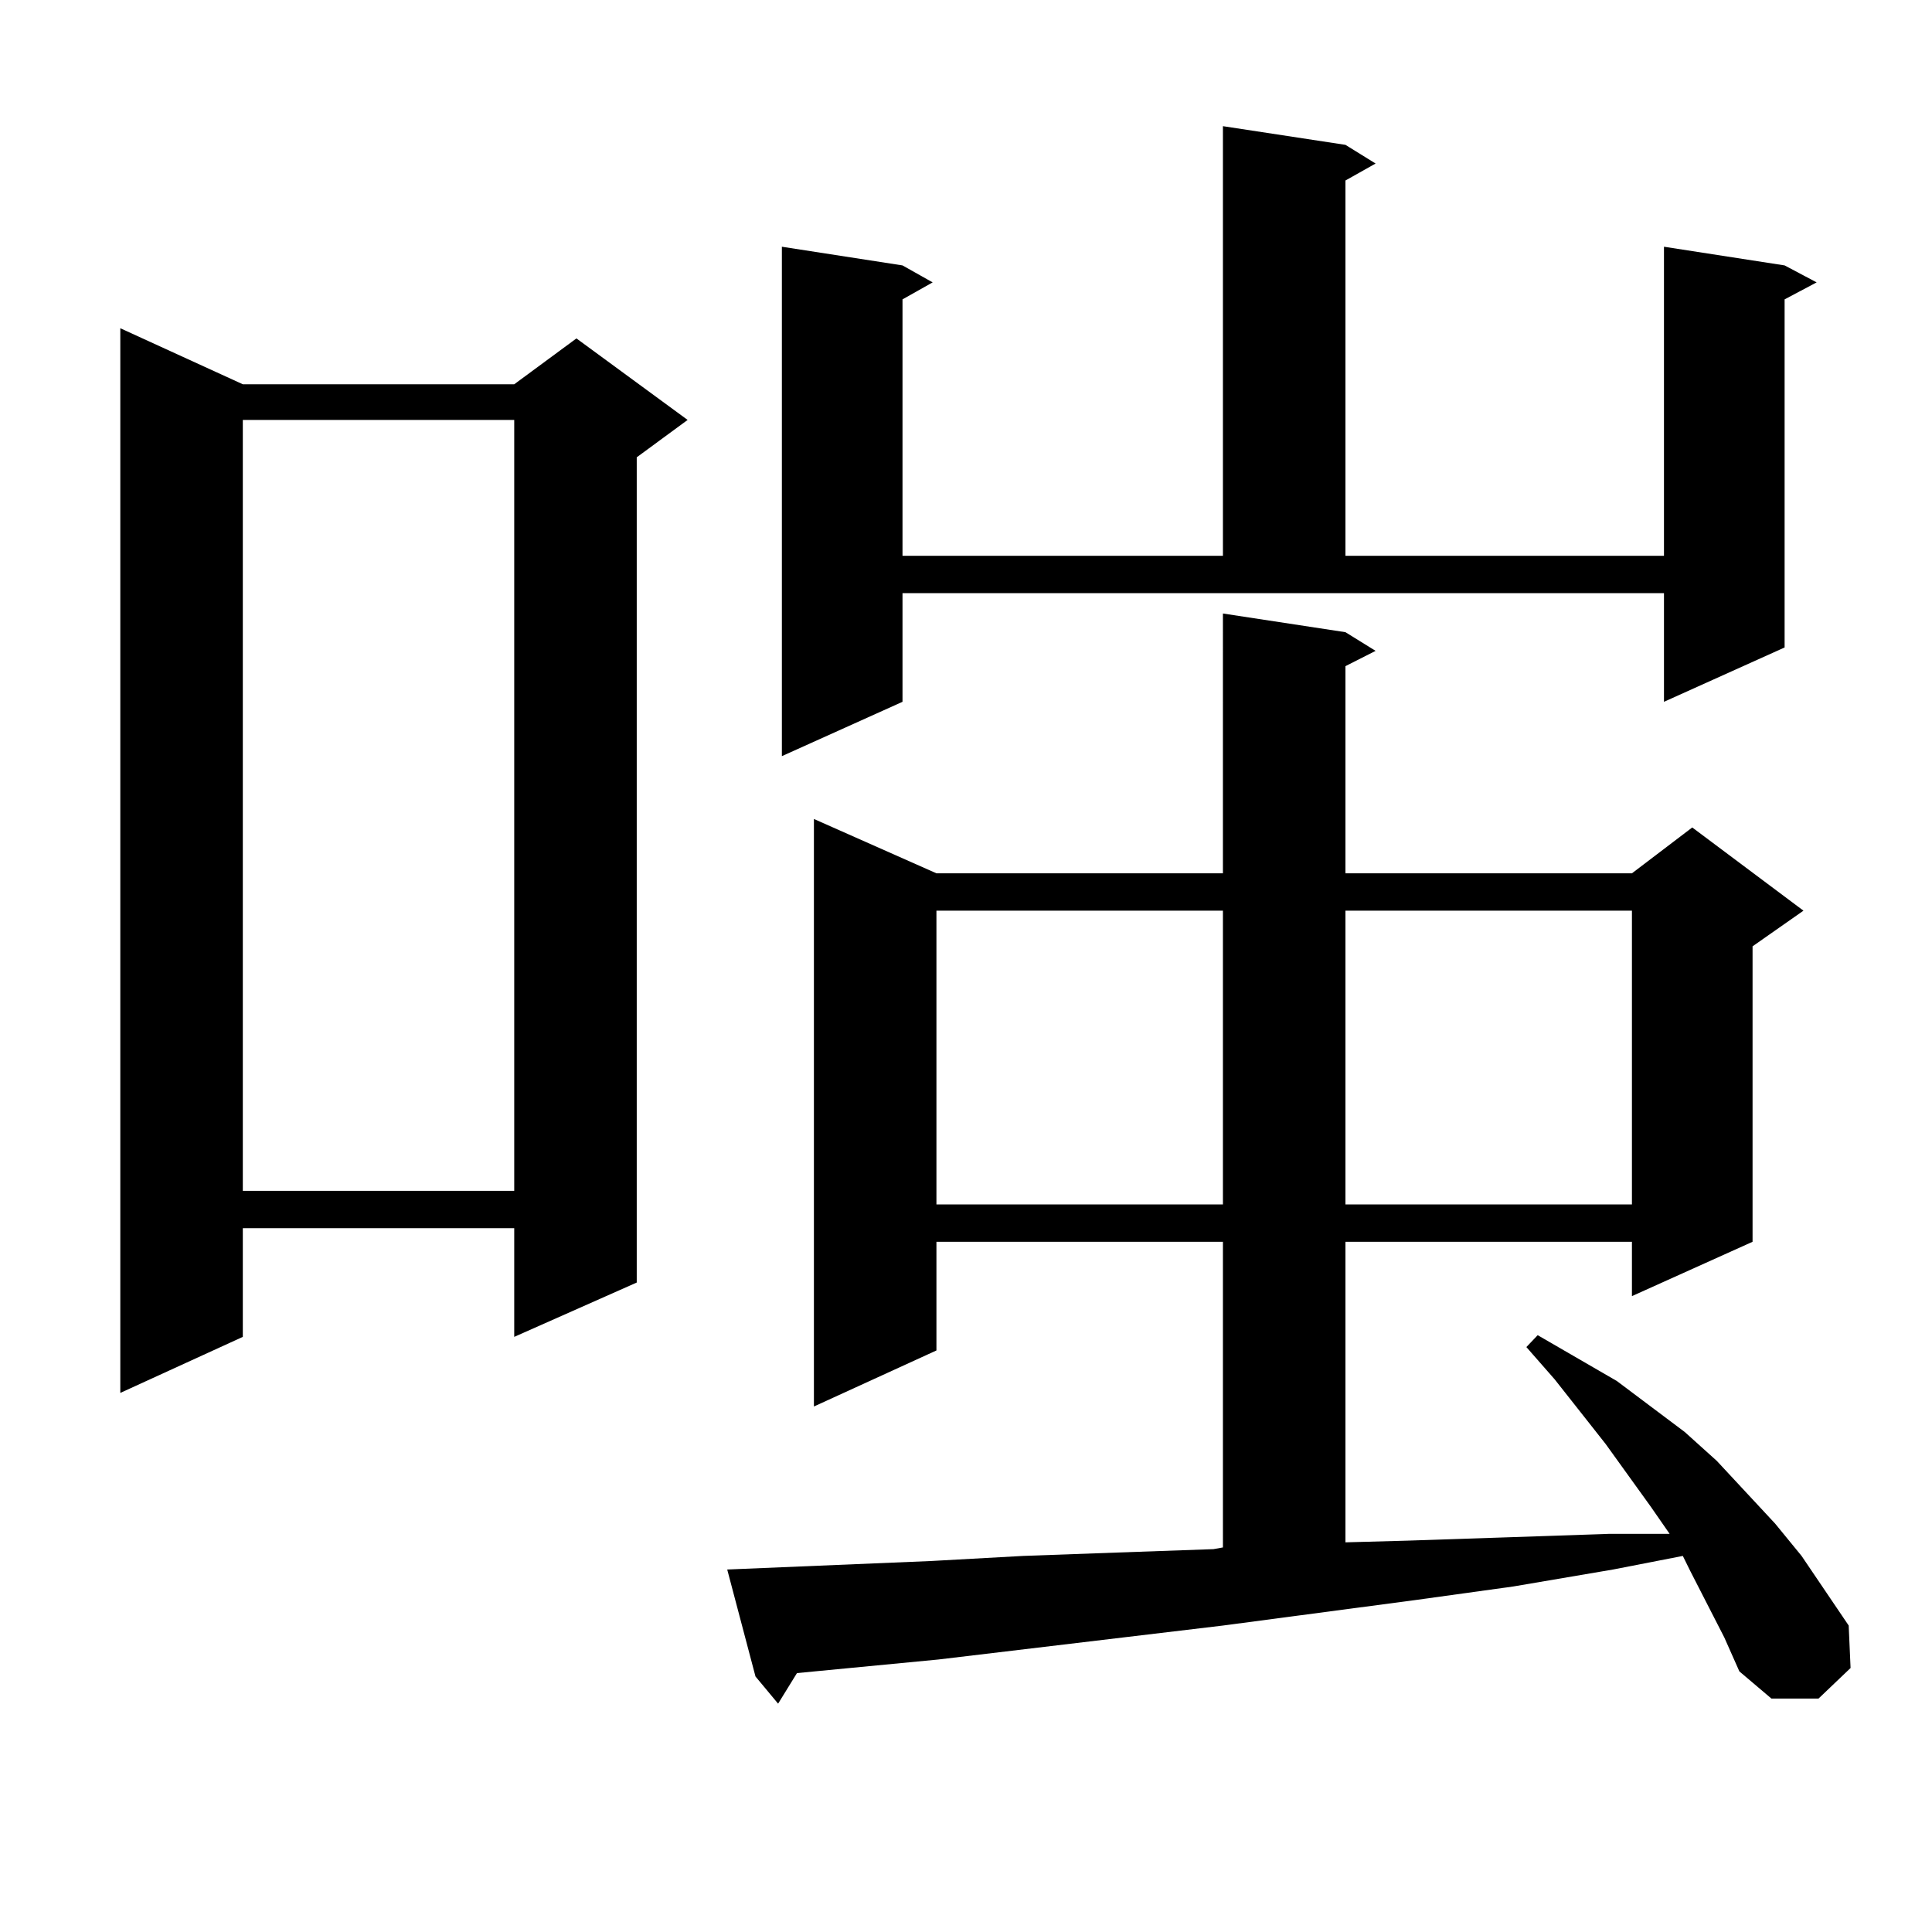 <?xml version="1.0" encoding="utf-8"?>
<!-- Generator: Adobe Illustrator 16.0.0, SVG Export Plug-In . SVG Version: 6.00 Build 0)  -->
<!DOCTYPE svg PUBLIC "-//W3C//DTD SVG 1.1//EN" "http://www.w3.org/Graphics/SVG/1.1/DTD/svg11.dtd">
<svg version="1.1" id="图层_1" xmlns="http://www.w3.org/2000/svg" xmlns:xlink="http://www.w3.org/1999/xlink" x="0px" y="0px"
	 width="1000px" height="1000px" viewBox="0 0 1000 1000" enable-background="new 0 0 1000 1000" xml:space="preserve">
<path d="M125.68,198.898h140.484l32.194-23.73l57.56,42.188l-26.341,19.336V663.84l-63.413,28.125v-56.25H125.68v56.25
	l-63.413,29.004V169.895L125.68,198.898z M125.68,217.355v399.023h140.484V217.355H125.68z M892.49,847.531l-17.561-34.277
	l-3.902-7.91l-36.097,7.031l-51.706,8.789l-50.73,7.031l-99.51,13.184l-147.313,17.578l-73.169,7.031l-9.756,15.82l-11.707-14.063
	l-14.634-55.371l105.363-4.395l47.804-2.637l48.779-1.758l49.755-1.758l4.878-0.879V642.746H484.695v56.25L421.282,728V423.898
	l63.413,28.125h148.289V317.551l63.413,9.668l15.609,9.668l-15.609,7.91v107.227h148.289l31.219-23.73l57.56,43.066l-26.341,18.457
	v152.93l-62.438,28.125v-28.125H696.397v155.566l32.194-0.879l52.682-1.758l51.706-1.758h31.219l-9.756-14.063l-23.414-32.52
	l-26.341-33.398l-14.634-16.699l5.854-6.152l40.975,23.73l35.121,26.367l16.585,14.941l30.243,32.52l13.658,16.699l24.39,36.035
	l0.976,21.973l-16.585,15.82h-24.39l-16.585-14.063L892.49,847.531z M467.135,363.254l-62.438,28.125V127.707l62.438,9.668
	l15.609,8.789l-15.609,8.789v132.715h165.85V65.305l63.413,9.668l15.609,9.668l-15.609,8.789v194.238h164.874V127.707l62.438,9.668
	l16.585,8.789l-16.585,8.789v180.176l-62.438,28.125v-56.25H467.135V363.254z M484.695,471.359V623.41h148.289V471.359H484.695z
	 M696.397,471.359V623.41h148.289V471.359H696.397z"/>
</svg>
